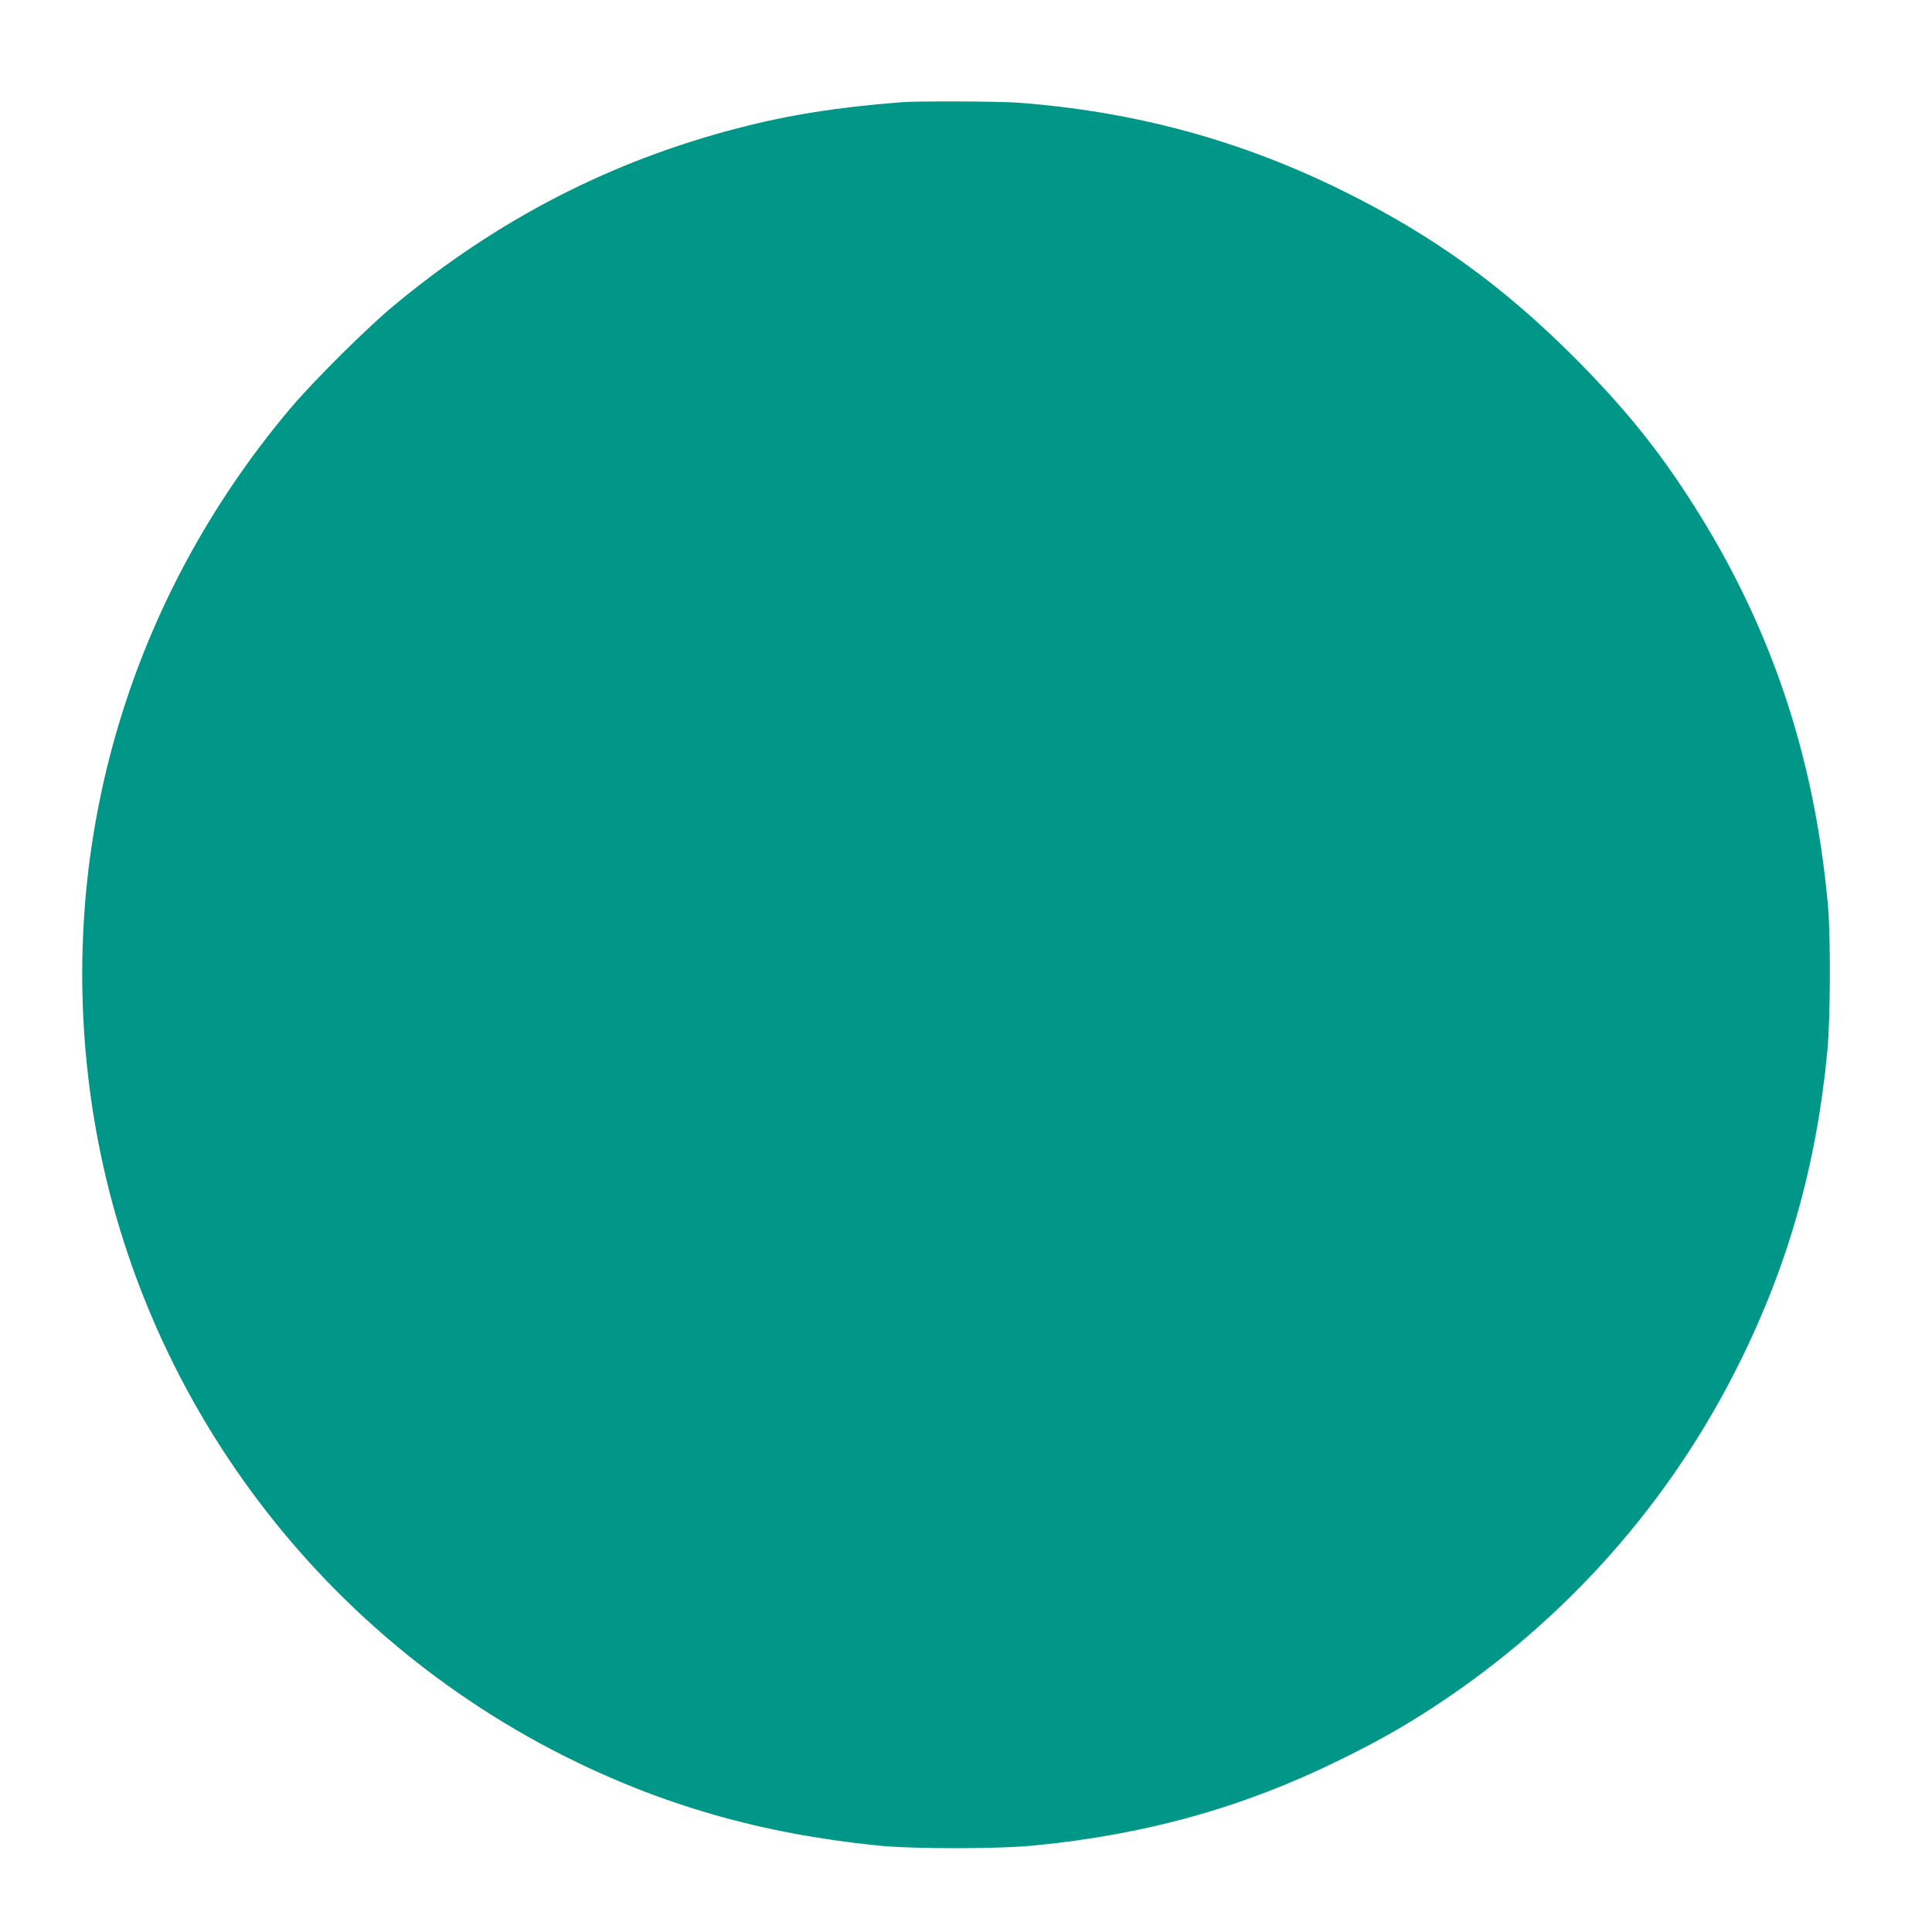 <?xml version="1.0" standalone="no"?>
<!DOCTYPE svg PUBLIC "-//W3C//DTD SVG 20010904//EN"
 "http://www.w3.org/TR/2001/REC-SVG-20010904/DTD/svg10.dtd">
<svg version="1.0" xmlns="http://www.w3.org/2000/svg"
 width="1280pt" height="1280pt" viewBox="0 0 1280 1280"
 preserveAspectRatio="xMidYMid meet">
<g transform="translate(0,1280) scale(0.1,-0.1)"
fill="#009688" stroke="none">
<path d="M5975 12123 c-432 -34 -752 -85 -1090 -173 -842 -219 -1590 -605
-2275 -1174 -180 -149 -539 -506 -690 -686 -1058 -1258 -1533 -2858 -1329
-4480 239 -1903 1417 -3569 3139 -4440 653 -329 1314 -519 2085 -597 239 -24
802 -24 1045 1 731 72 1368 249 1996 556 259 126 449 233 664 375 856 565
1542 1338 1999 2255 329 660 516 1323 588 2081 20 214 22 750 4 954 -91 1024
-397 1911 -947 2746 -212 323 -433 590 -743 900 -470 469 -934 803 -1521 1093
-682 338 -1388 529 -2160 586 -121 9 -665 11 -765 3z"/>
</g>
</svg>
